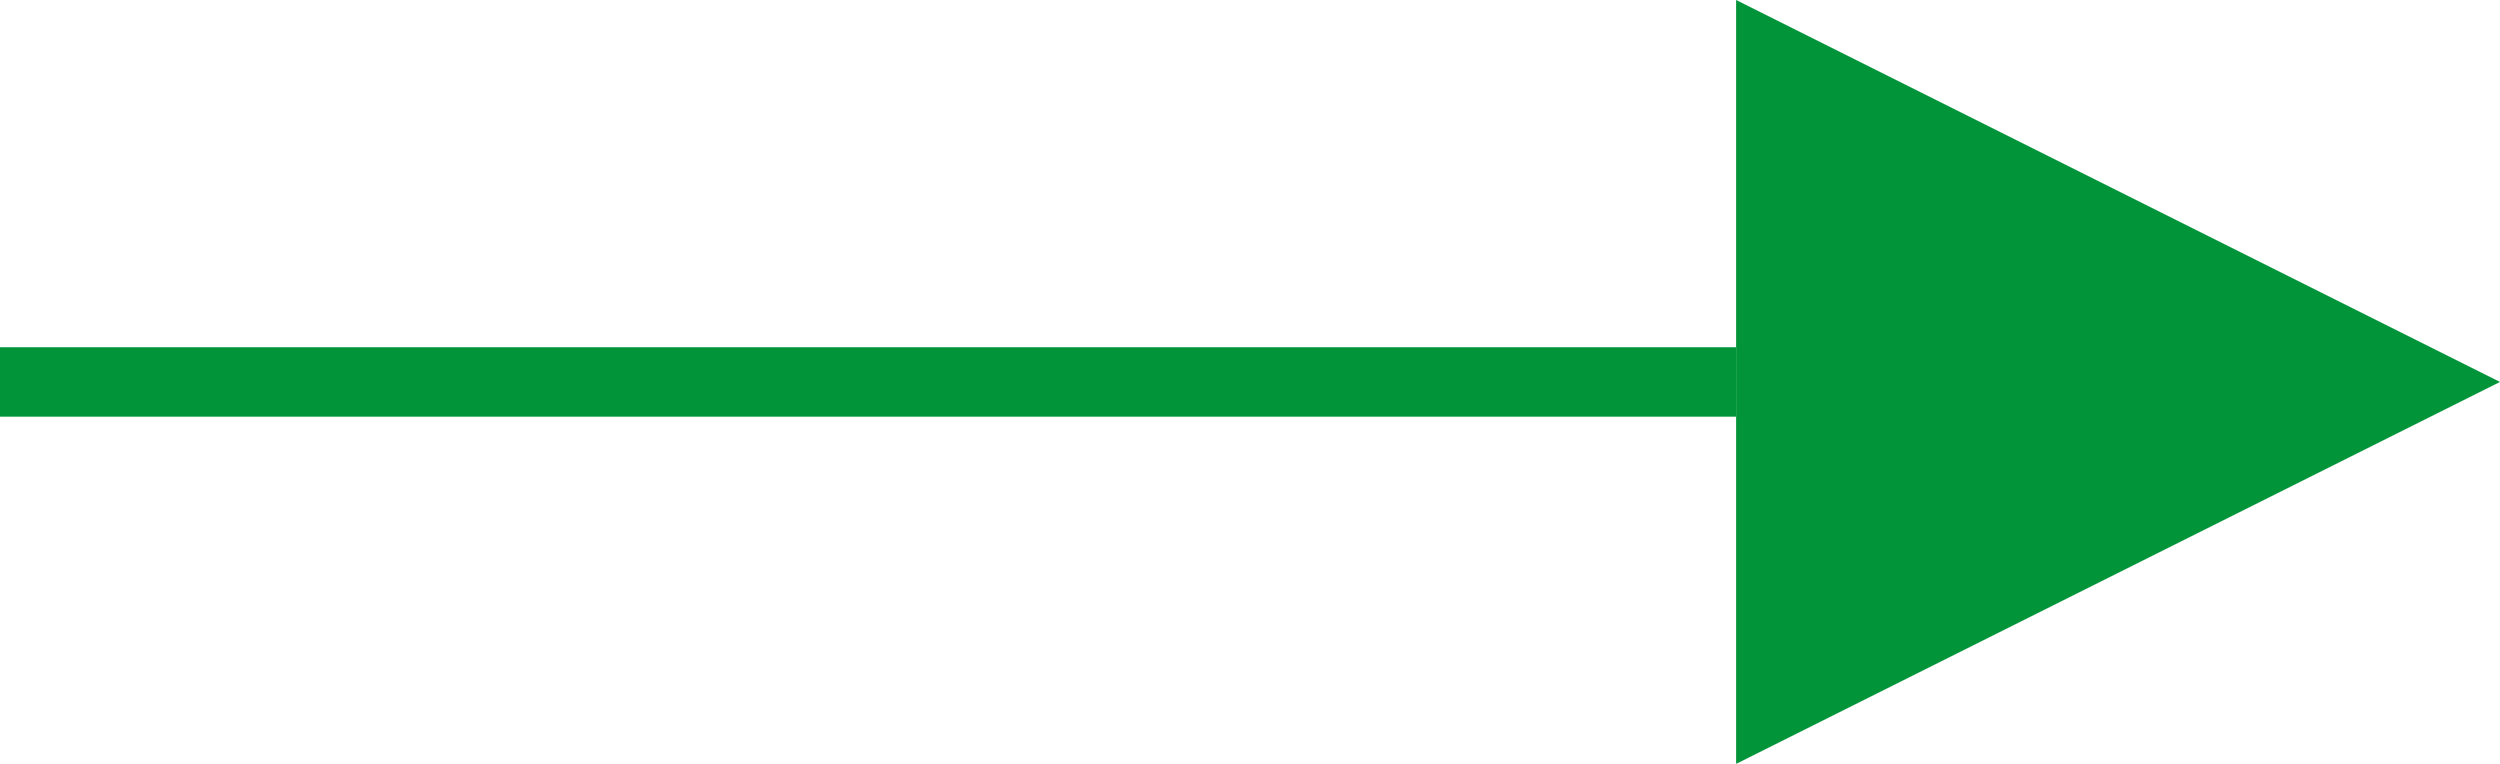 <?xml version="1.0" encoding="UTF-8"?>
<svg width="36px" height="11px" viewBox="0 0 36 11" version="1.1" xmlns="http://www.w3.org/2000/svg" xmlns:xlink="http://www.w3.org/1999/xlink">
    <title>90FB3BDB-87AE-49B4-AFD4-B8C4B3E1042D</title>
    <defs>
        <filter id="filter-1">
            <feColorMatrix in="SourceGraphic" type="matrix" values="0 0 0 0 1 0 0 0 0 1 0 0 0 0 1 0 0 0 1 0"></feColorMatrix>
        </filter>
    </defs>
    <g id="Home-page-design" stroke="none" stroke-width="1" fill="none" fill-rule="evenodd">
        <g id="Home-page-design-v4" transform="translate(-1497, -3237)">
            <g id="arrow-next" transform="translate(0, 3134)" filter="url(#filter-1)">
                <g transform="translate(1497, 103)">
                    <rect id="Rectangle" fill="#029439" x="0" y="5" width="25" height="1"></rect>
                    <polygon id="Triangle" fill="#029439" transform="translate(30.5, 5.5) scale(-1, -1) rotate(-90) translate(-30.5, -5.5) " points="30.5 0 36 11 25 11"></polygon>
                </g>
            </g>
        </g>
    </g>
</svg>